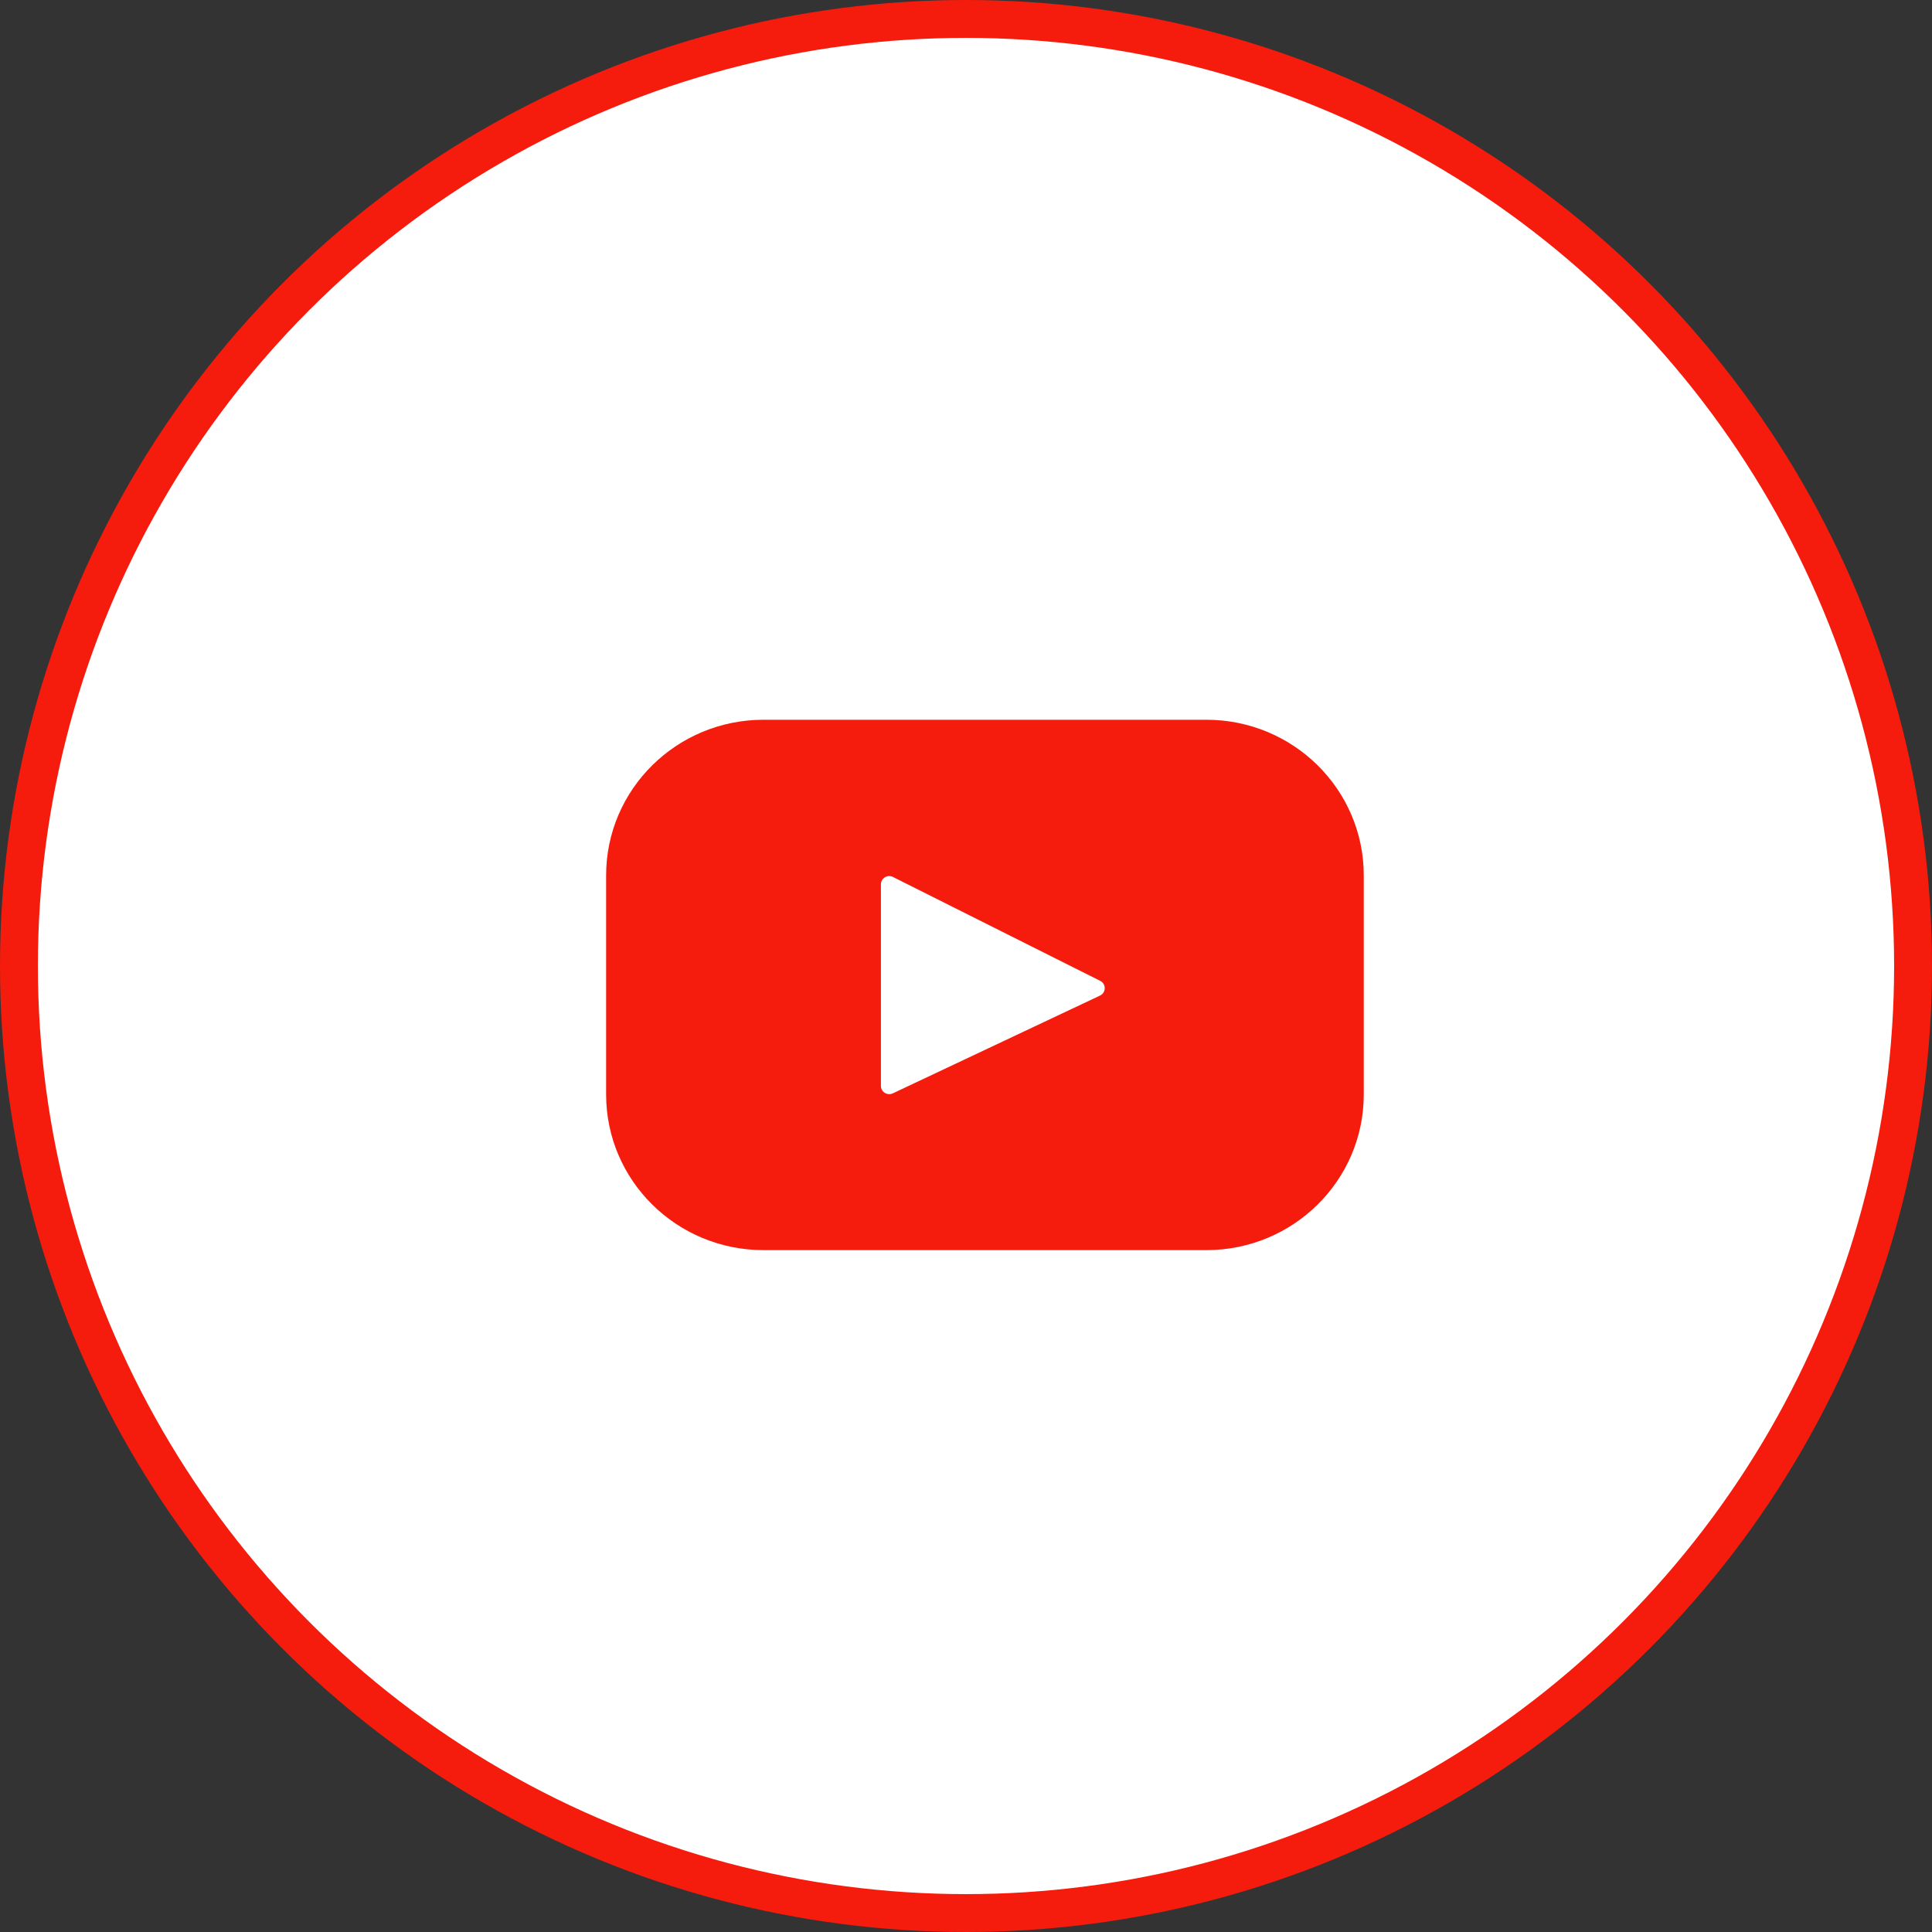 <?xml version="1.0" encoding="UTF-8"?>
<svg width="51px" height="51px" viewBox="0 0 51 51" version="1.1" xmlns="http://www.w3.org/2000/svg" xmlns:xlink="http://www.w3.org/1999/xlink">
    <rect x="0" y="0" width="51" height="51" fill="#333333" stroke="none"/>
    <!-- Generator: Sketch 57.1 (83088) - https://sketch.com -->
    <title>footer-youtube</title>
    <desc>Created with Sketch.</desc>
    <g id="Page-1" stroke="none" stroke-width="1" fill="none" fill-rule="evenodd">
        <g id="footer-youtube" fill-rule="nonzero">
            <circle id="Oval" stroke="#F61C0D" fill="#FFFFFF" cx="25.5" cy="25.5" r="25"></circle>
            <path d="M31.846,19 L20.154,19 C17.86,19 16,20.84 16,23.109 L16,28.891 C16,31.16 17.86,33 20.154,33 L31.846,33 C34.14,33 36,31.16 36,28.891 L36,23.109 C36,20.84 34.14,19 31.846,19 Z M29.037,26.281 L23.568,28.862 C23.422,28.93 23.254,28.825 23.254,28.666 L23.254,23.344 C23.254,23.182 23.427,23.077 23.573,23.15 L29.042,25.892 C29.204,25.973 29.202,26.204 29.037,26.281 Z" id="Shape" fill="#F61C0D"></path>
        </g>
    </g>
</svg>